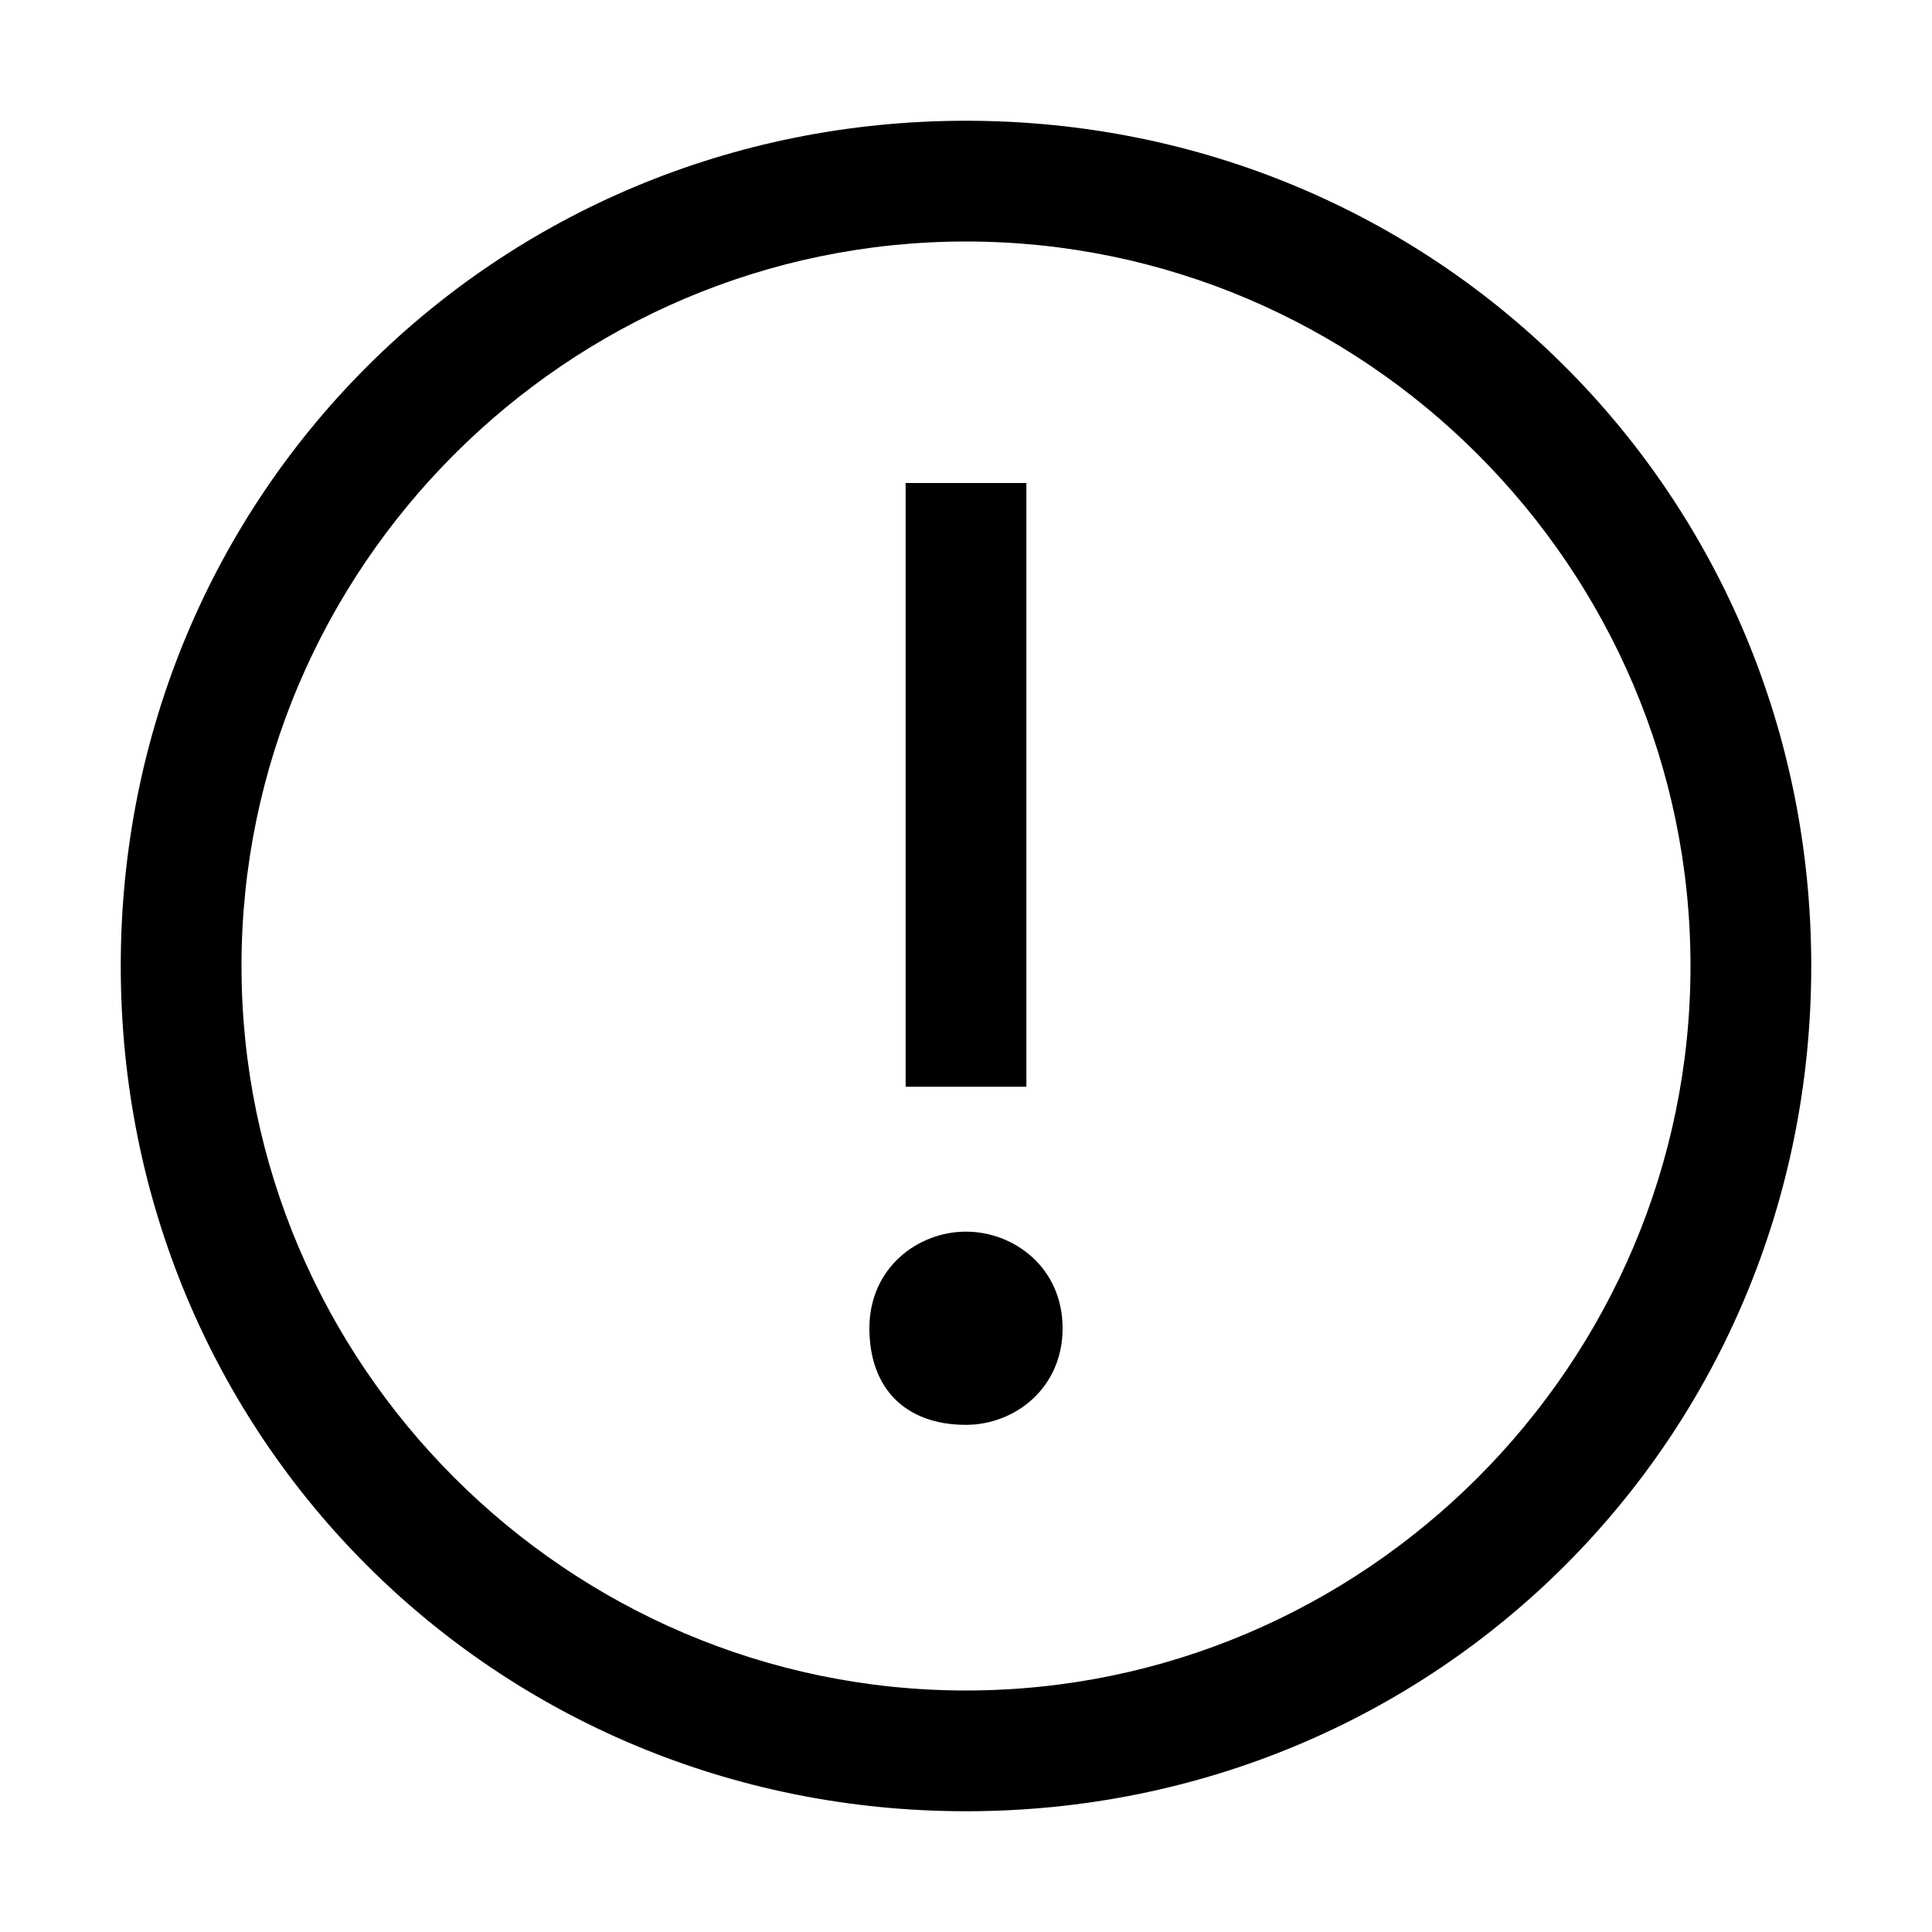 <svg xmlns="http://www.w3.org/2000/svg" style="enable-background:new 0 0 16 16" viewBox="0 0 16 16"><path d="M8 1C4.1 1 1 4.1 1 8s3.1 7 7 7 7-3.1 7-7-3.1-7-7-7zm0 13c-3.3 0-6-2.7-6-6s2.7-6 6-6 6 2.7 6 6-2.7 6-6 6z"/><path d="M7.5 4h1v5h-1zm.5 6.2c-.4 0-.8.3-.8.8s.3.8.8.8c.4 0 .8-.3.8-.8s-.4-.8-.8-.8z"/><path style="fill:none" d="M0 0h16v16H0z"/></svg>